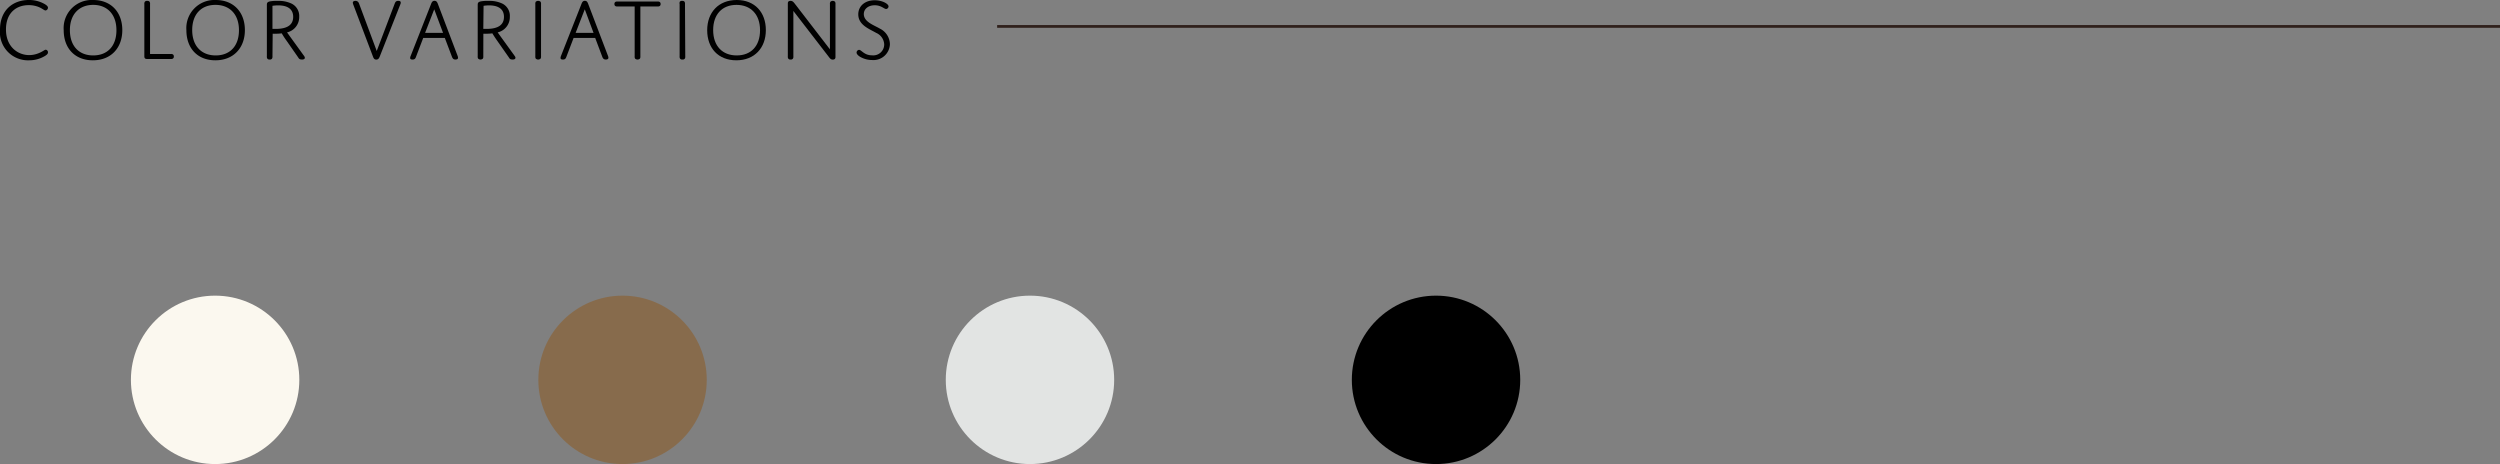 <svg xmlns="http://www.w3.org/2000/svg" viewBox="0 0 456.03 84.65"><rect x="0" y="0" width="456.03" height="84.65" fill="#808080" stroke="none"/><defs><style>.cls-1{fill:#fbf8ef;}.cls-2{fill:#876b4c;}.cls-3{fill:#e2e4e3;}.cls-4{fill:none;stroke:#2f201b;stroke-miterlimit:10;stroke-width:0.5px;}</style></defs><g id="レイヤー_2" data-name="レイヤー 2"><g id="design"><circle class="cls-1" cx="39.24" cy="69.29" r="15.36"/><path d="M5.32,10.05a4.57,4.57,0,0,0,1.81-.38c.71-.29,1-.6,1.22-.6a.46.46,0,0,1,.4.49c0,.21-.14.39-.5.62A5.55,5.55,0,0,1,5.32,11,5.12,5.12,0,0,1,0,5.43C0,1.64,2.59,0,5.23,0a5.67,5.67,0,0,1,2.9.73c.41.24.62.46.62.67a.52.52,0,0,1-.44.51c-.24,0-.53-.32-1.2-.61A4.78,4.78,0,0,0,5.19.94c-2.05,0-4.1,1.25-4.1,4.44S3.29,10.05,5.32,10.05Z"/><path d="M17,0c3.28,0,5.31,2.24,5.31,5.49S20.25,11,16.94,11s-5.32-2.23-5.32-5.49A5.13,5.13,0,0,1,17,0Zm0,10.11c2.58,0,4.24-1.68,4.24-4.6S19.53.89,17,.89s-4.25,1.69-4.25,4.6S14.41,10.11,17,10.11Z"/><path d="M31.15,9.85a.64.64,0,0,1,.4.08.44.44,0,0,1,.16.38.43.43,0,0,1-.16.37.64.64,0,0,1-.4.08H26.84c-.39,0-.51-.16-.51-.5V.75a.67.67,0,0,1,.09-.43.49.49,0,0,1,.43-.16.51.51,0,0,1,.44.16.74.74,0,0,1,.08.43v9.1Z"/><path d="M39.35,0c3.29,0,5.32,2.24,5.32,5.49S42.59,11,39.29,11,34,8.77,34,5.51A5.13,5.13,0,0,1,39.35,0Zm0,10.11c2.57,0,4.24-1.68,4.24-4.6S41.88.89,39.3.89s-4.24,1.69-4.24,4.6S36.76,10.11,39.34,10.11Z"/><path d="M49.7,10.27a.69.69,0,0,1-.08.42.45.45,0,0,1-.42.17.49.49,0,0,1-.44-.17.69.69,0,0,1-.08-.42V1c0-.41,0-.64.63-.76A7.47,7.47,0,0,1,50.72.16a5.46,5.46,0,0,1,2.45.49,2.51,2.51,0,0,1,1.41,2.4,2.86,2.86,0,0,1-2.22,2.86l3.13,4.33c.21.29.16.62-.39.62s-.57-.2-.78-.49l-2.09-3a14.83,14.83,0,0,1-.84-1.29,7,7,0,0,1-1,.07,5.18,5.18,0,0,1-.65,0Zm0-5,.6,0c2.17,0,3.18-.78,3.18-2.19,0-1.62-1.31-2.1-2.72-2.1a7,7,0,0,0-1.06.08Z"/><path d="M72,.66c.11-.27.22-.5.63-.5s.47.15.47.34a.75.75,0,0,1-.08.31l-3.74,9.48c-.13.34-.28.58-.64.58s-.48-.22-.61-.56L64.44.83A1.4,1.4,0,0,1,64.36.5c0-.21.17-.34.49-.34s.53.18.65.5L68.72,9.3Z"/><path d="M81.14,6.92H77.2l-1.31,3.43c-.11.31-.23.51-.62.51s-.45-.13-.45-.31a1,1,0,0,1,.1-.37L78.64.71c.13-.34.28-.56.62-.56s.49.22.62.58l3.59,9.45a1.07,1.07,0,0,1,.08.35c0,.2-.14.33-.48.33s-.5-.17-.63-.51ZM77.54,6h3.28l-1.61-4.3Z"/><path d="M88.16,10.27a.69.69,0,0,1-.08.42.63.63,0,0,1-.86,0,.69.69,0,0,1-.08-.42V1c0-.41,0-.64.63-.76A7.39,7.39,0,0,1,89.18.16a5.44,5.44,0,0,1,2.44.49A2.49,2.49,0,0,1,93,3.05a2.86,2.86,0,0,1-2.22,2.86l3.13,4.33c.21.29.16.62-.39.62s-.56-.2-.77-.49l-2.1-3c-.56-.8-.84-1.29-.84-1.29a7,7,0,0,1-1,.07,5.08,5.08,0,0,1-.64,0Zm0-5s.29,0,.6,0c2.17,0,3.17-.78,3.17-2.19,0-1.62-1.31-2.1-2.72-2.1a7,7,0,0,0-1,.08Z"/><path d="M98.69,10.27a.69.69,0,0,1-.08.42.65.65,0,0,1-.88,0,.69.69,0,0,1-.08-.42V.75a.74.74,0,0,1,.08-.43.68.68,0,0,1,.88,0,.74.74,0,0,1,.08.43Z"/><path d="M108.57,6.92h-3.94l-1.31,3.43c-.12.31-.23.51-.62.51s-.45-.13-.45-.31a1.14,1.14,0,0,1,.09-.37L106.07.71c.13-.34.28-.56.62-.56s.48.22.61.58l3.6,9.45a1.07,1.07,0,0,1,.08.35c0,.2-.14.33-.48.33s-.51-.17-.64-.51ZM105,6h3.27l-1.6-4.3Z"/><path d="M116.81,10.27a.69.69,0,0,1-.08.42.65.65,0,0,1-.88,0,.69.69,0,0,1-.08-.42V1.18h-3.13a.64.64,0,0,1-.4-.08.41.41,0,0,1-.16-.37.41.41,0,0,1,.16-.37.64.64,0,0,1,.4-.08h7.3a.64.64,0,0,1,.4.08.41.41,0,0,1,.16.37.41.41,0,0,1-.16.37.64.64,0,0,1-.4.08h-3.13Z"/><path d="M125,10.27a.69.69,0,0,1-.08.42.48.48,0,0,1-.44.17.47.47,0,0,1-.43-.17.69.69,0,0,1-.08-.42V.75A.74.74,0,0,1,124,.32a.49.49,0,0,1,.43-.16.5.5,0,0,1,.44.16.74.74,0,0,1,.08.43Z"/><path d="M134.39,0c3.29,0,5.31,2.24,5.31,5.49S137.63,11,134.32,11,129,8.77,129,5.51,131.08,0,134.39,0Zm0,10.11c2.58,0,4.25-1.68,4.25-4.6S136.91.89,134.34.89s-4.25,1.69-4.25,4.6S131.79,10.11,134.37,10.11Z"/><path d="M144.72,10.27a.69.69,0,0,1-.08.42.45.45,0,0,1-.42.17.47.47,0,0,1-.43-.17.69.69,0,0,1-.08-.42V.62c0-.3.15-.46.49-.46s.5.16.76.49L151.39,9V.75a.67.67,0,0,1,.09-.43.63.63,0,0,1,.84,0,.74.74,0,0,1,.08.43V10.4c0,.31-.16.47-.49.47s-.47-.16-.73-.5L144.72,2Z"/><path d="M160.5,5.22a3.24,3.24,0,0,1,1.83,2.83,3,3,0,0,1-3.24,2.9,4.36,4.36,0,0,1-2.18-.58c-.45-.27-.66-.55-.66-.78a.51.51,0,0,1,.45-.5c.44,0,.93,1,2.35,1a2,2,0,0,0,2.24-2A2.41,2.41,0,0,0,159.83,6c-1.26-.73-3.27-1.43-3.27-3.38,0-1.5,1.2-2.57,3-2.57,1.37,0,2.52.65,2.52,1.12a.48.48,0,0,1-.43.47c-.39,0-.9-.68-2.08-.68s-2,.66-2,1.62C157.59,4,159.36,4.55,160.5,5.22Z"/><circle class="cls-2" cx="113.56" cy="69.29" r="15.36"/><circle class="cls-3" cx="187.88" cy="69.29" r="15.36"/><circle cx="261.95" cy="69.29" r="15.36"/><line class="cls-4" x1="456.03" y1="4.82" x2="181.89" y2="4.82"/></g></g></svg>